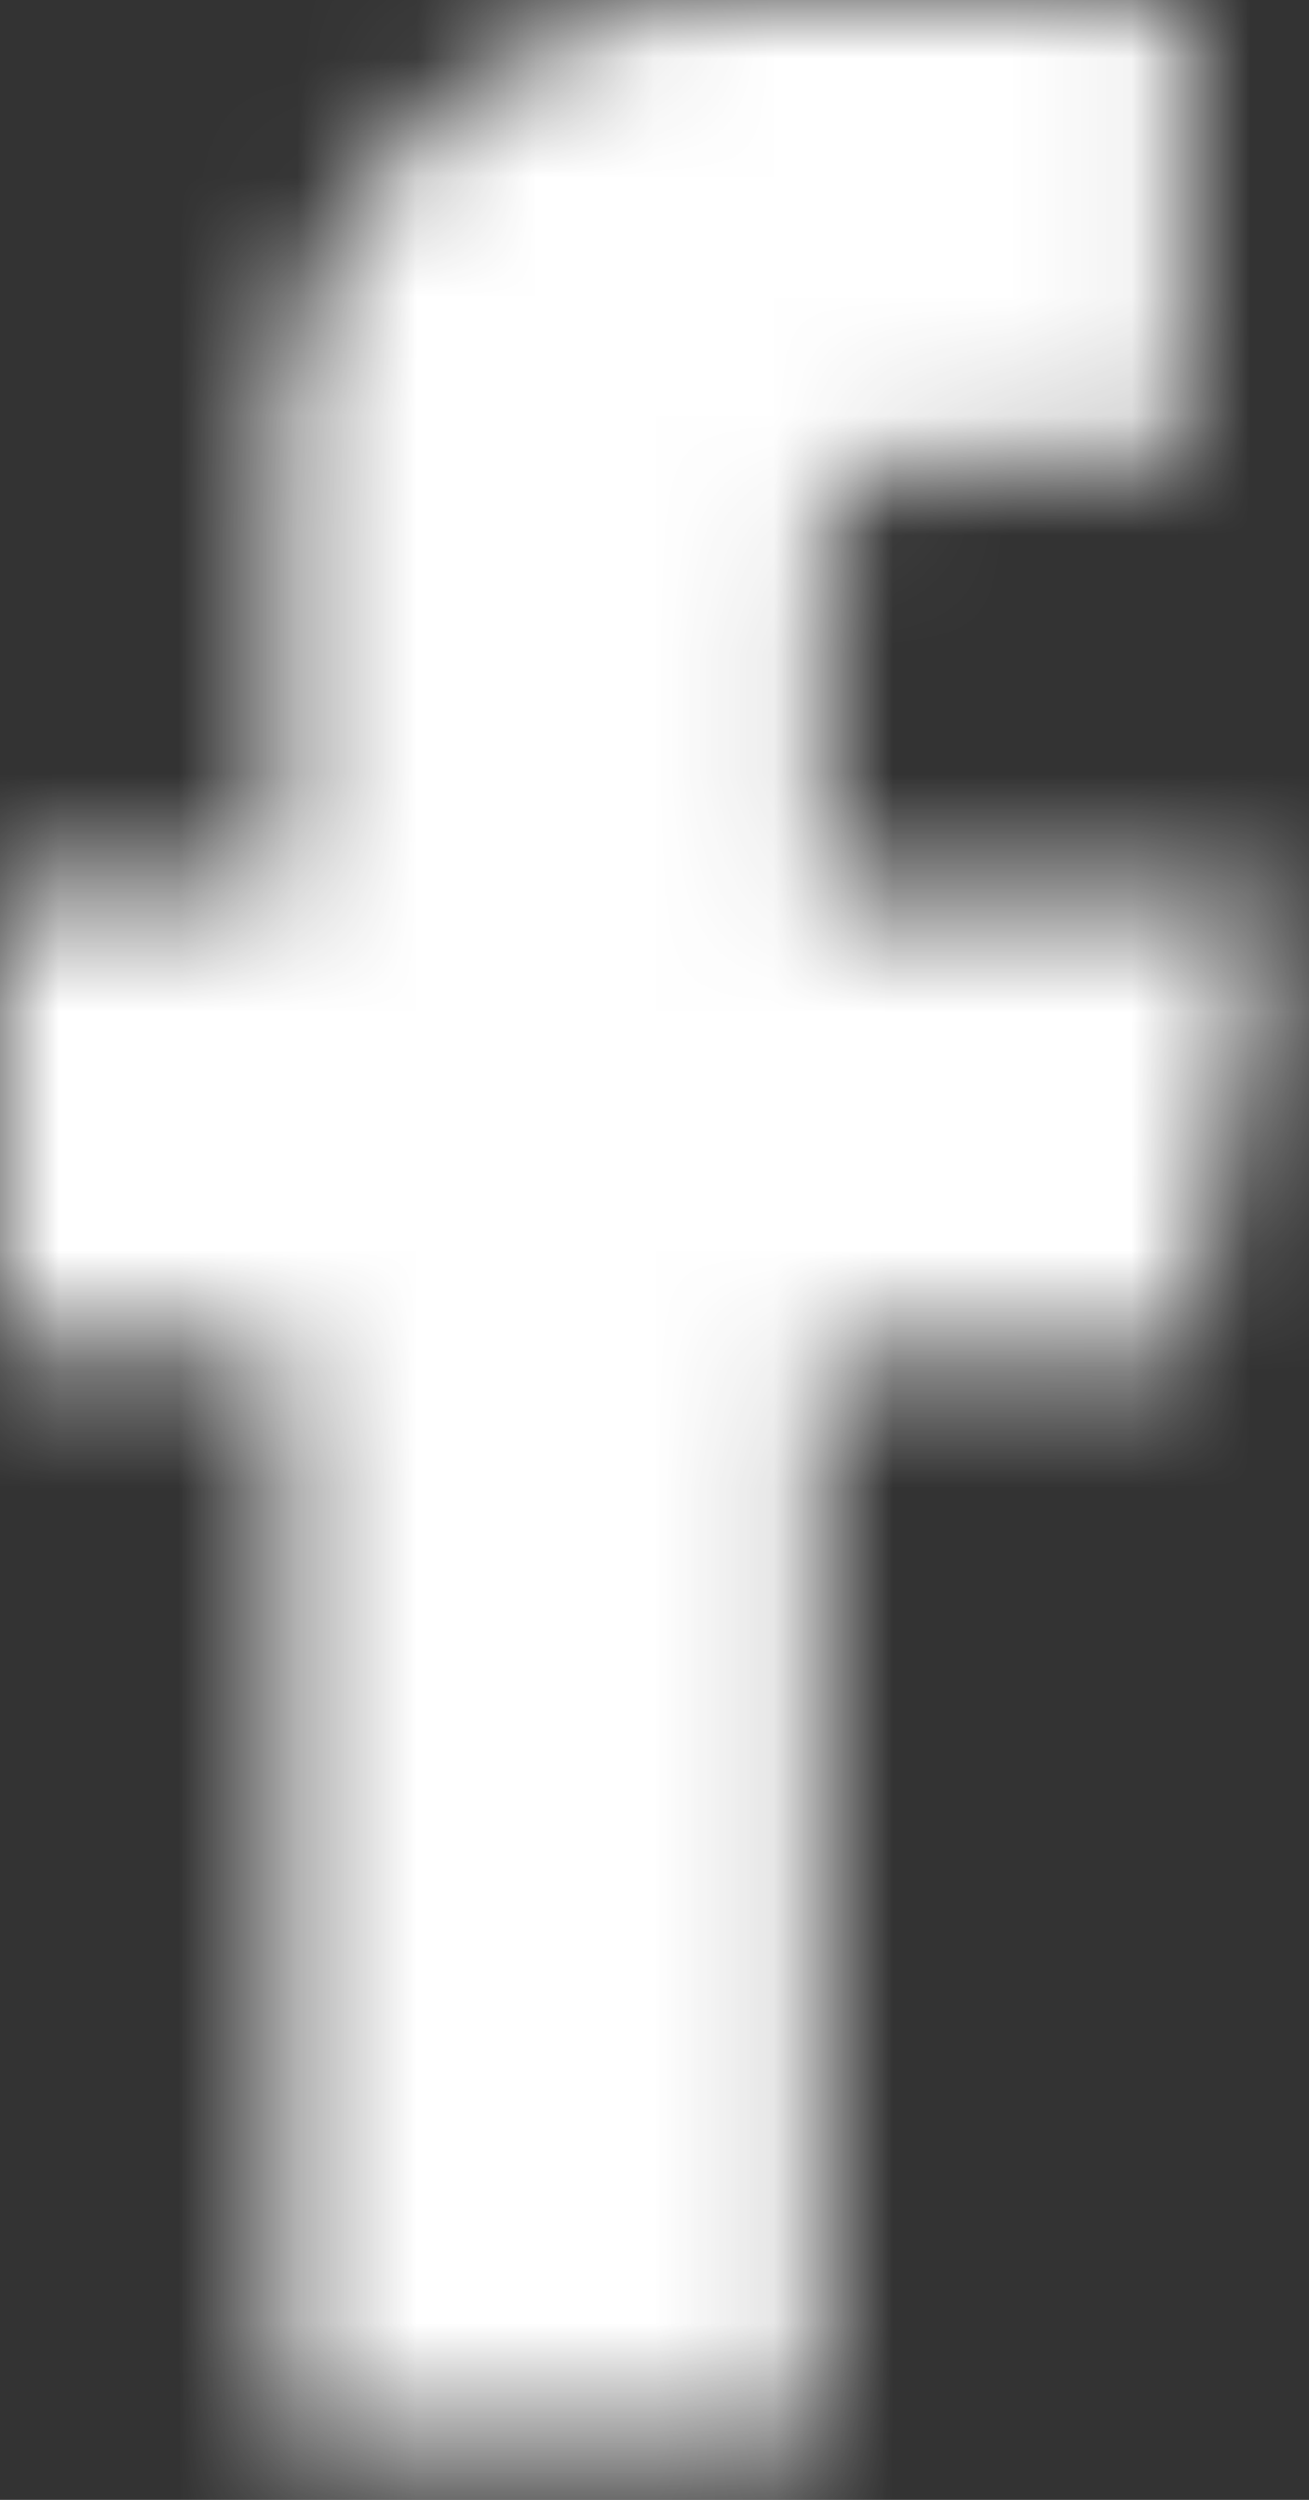 <svg xmlns="http://www.w3.org/2000/svg" xmlns:xlink="http://www.w3.org/1999/xlink" viewBox="0 0 11 21"><rect x="0" y="0" width="11" height="21" fill="#333333" stroke="none"/><defs><path id="a" d="M5.851 0a4.04 4.04 0 00-3.493 3.549v3.906H0v3.854l2.376.018V20.5h4.506v-9.13h3.08l.739-3.806H6.917V4.774a.82.82 0 01.219-.635.83.83 0 01.617-.267h2.192V0H5.851z"/></defs><g fill="none" fill-rule="evenodd"><mask id="b" fill="#fff"><use xlink:href="#a"/></mask><path fill="#FFF" d="M-5 25.5h20.701V-5H-5z" mask="url(#b)"/></g></svg>